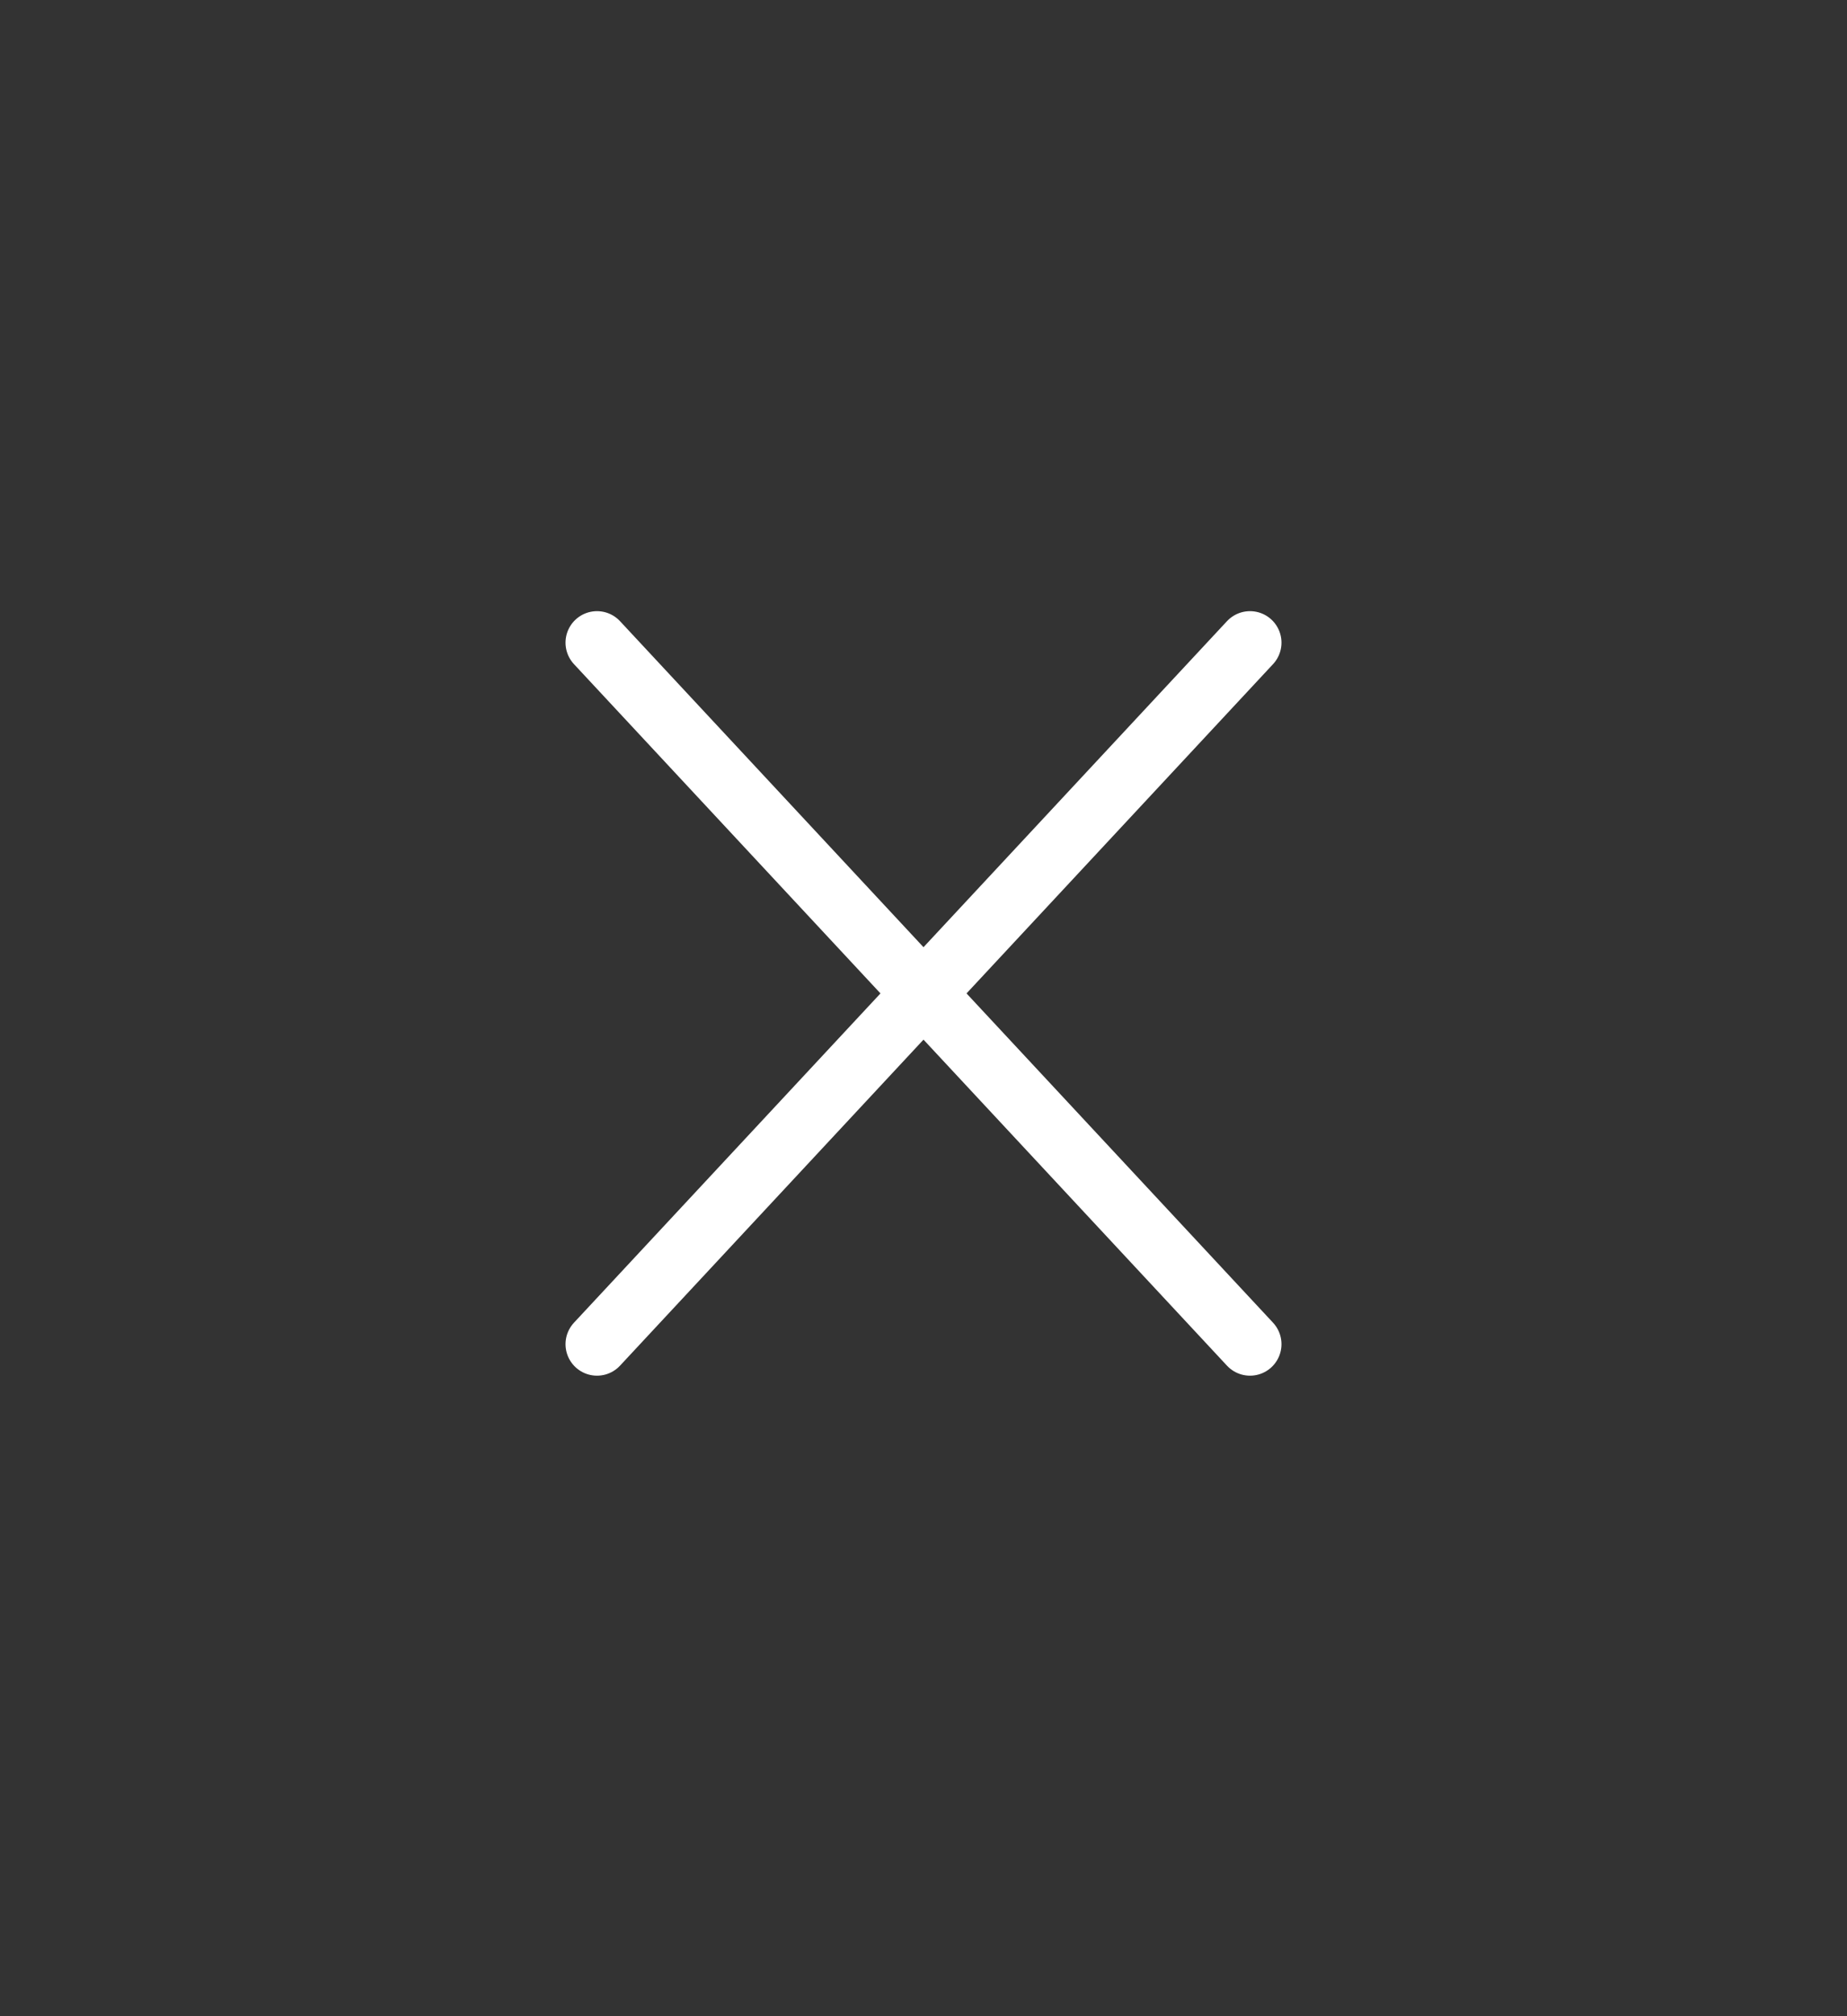 <svg width="44" height="48" viewBox="0 0 44 48" fill="none" xmlns="http://www.w3.org/2000/svg">
<rect x="0" y="0" width="44" height="48" fill="#333333" stroke="none"/>
<path d="M14.222 32.001L29.778 15.3" stroke="white" stroke-width="1.5" stroke-linecap="round" stroke-linejoin="round"/>
<path d="M29.778 32.001L14.222 15.3" stroke="white" stroke-width="1.5" stroke-linecap="round" stroke-linejoin="round"/>
</svg>

